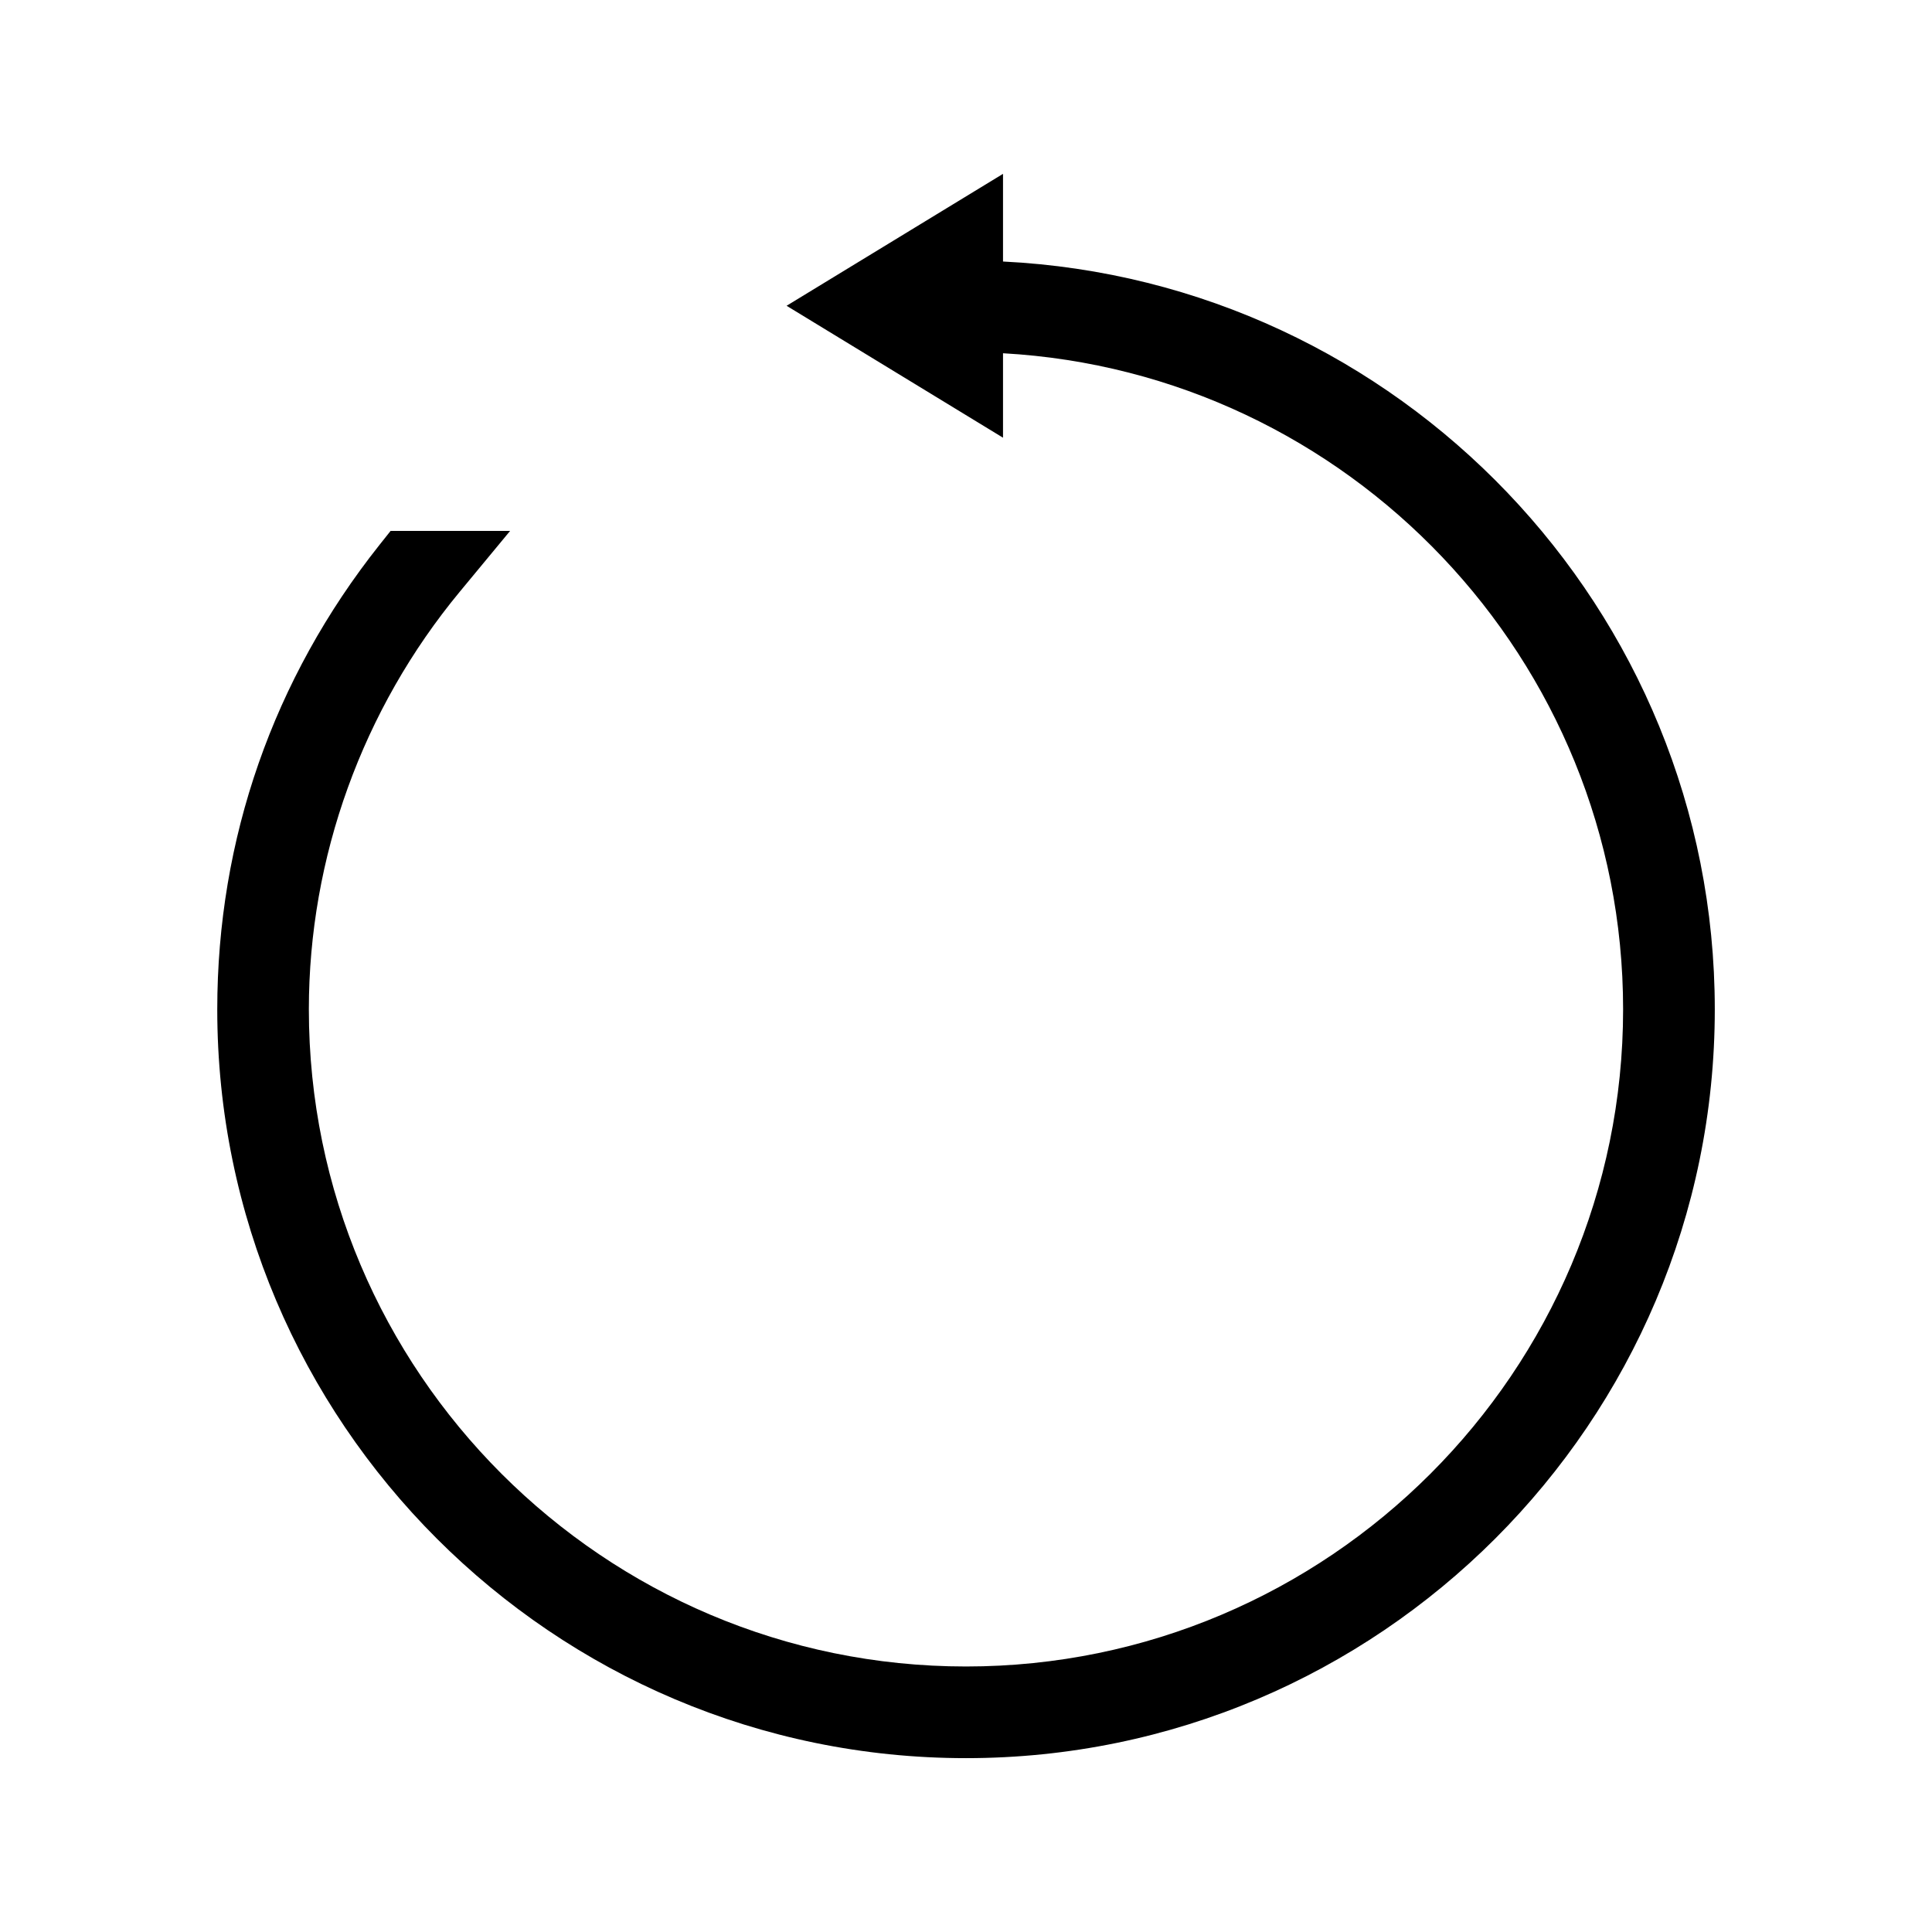 <?xml version="1.0" encoding="UTF-8"?>
<!-- Uploaded to: ICON Repo, www.svgrepo.com, Generator: ICON Repo Mixer Tools -->
<svg fill="#000000" width="800px" height="800px" version="1.1" viewBox="144 144 512 512" xmlns="http://www.w3.org/2000/svg">
 <path d="m409.81 213.3v-23.227l-57.355 34.961 57.355 34.961v-22.379c91.473 5.106 164.33 81.141 164.33 173.87 0 96.023-78.121 174.15-174.14 174.15-96.023 0.004-174.15-78.121-174.15-174.14 0-40.223 14.211-79.543 40.027-110.72l13.305-16.074h-31.672l-2.953 3.715c-28.117 35.418-42.98 77.98-42.98 123.08-0.004 109.42 89.008 198.43 198.43 198.43 109.41 0 198.43-89.012 198.43-198.43 0-106.12-83.742-193.05-188.61-198.19z"/>
</svg>